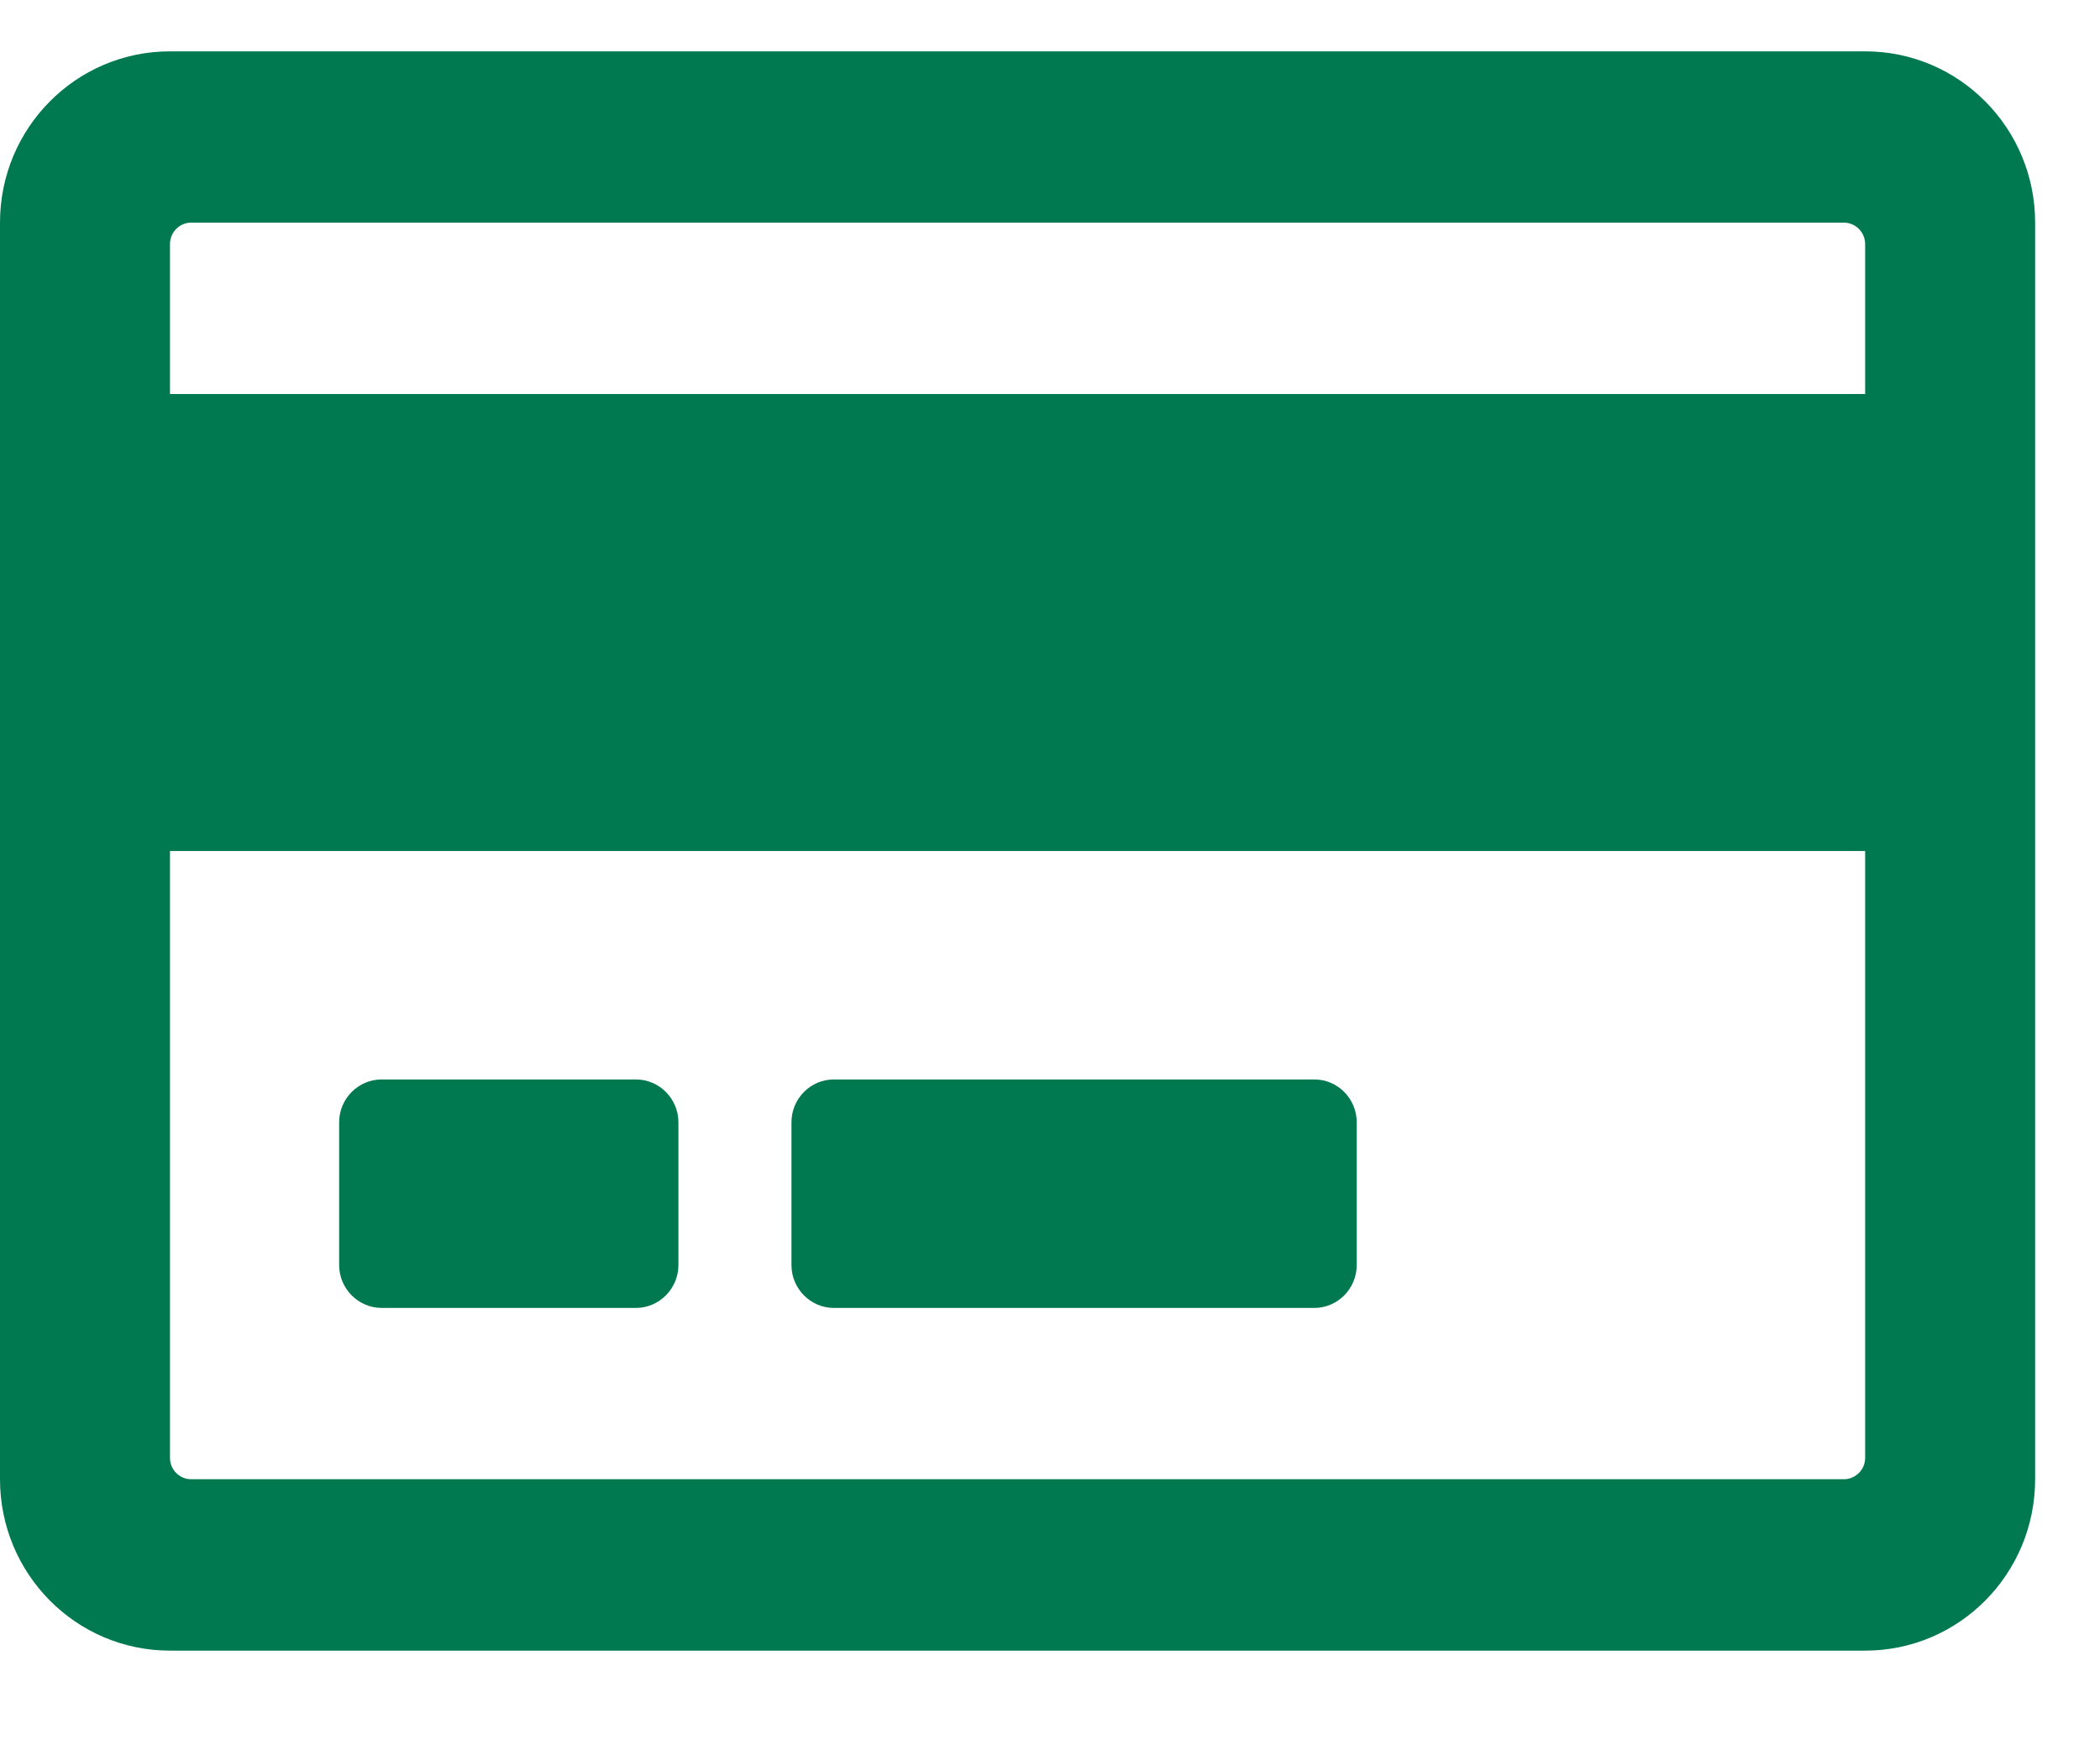 <svg width="18" height="15" viewBox="0 0 18 15" fill="none" xmlns="http://www.w3.org/2000/svg">
<path d="M15.987 0.44H1.457C0.651 0.44 0 1.098 0 1.908V12.677C0 13.488 0.651 14.146 1.457 14.146H15.987C16.793 14.146 17.444 13.488 17.444 12.677V1.908C17.444 1.098 16.793 0.44 15.987 0.44ZM1.638 1.908H15.805C15.905 1.908 15.987 1.991 15.987 2.092V3.377H1.457V2.092C1.457 1.991 1.538 1.908 1.638 1.908ZM15.805 12.677H1.638C1.538 12.677 1.457 12.595 1.457 12.494V7.293H15.987V12.494C15.987 12.595 15.905 12.677 15.805 12.677ZM5.815 9.618V10.842C5.815 11.043 5.651 11.209 5.451 11.209H3.271C3.071 11.209 2.907 11.043 2.907 10.842V9.618C2.907 9.416 3.071 9.251 3.271 9.251H5.451C5.651 9.251 5.815 9.416 5.815 9.618ZM11.629 9.618V10.842C11.629 11.043 11.466 11.209 11.266 11.209H7.147C6.947 11.209 6.784 11.043 6.784 10.842V9.618C6.784 9.416 6.947 9.251 7.147 9.251H11.266C11.466 9.251 11.629 9.416 11.629 9.618Z" fill="#007850"/>
</svg>
